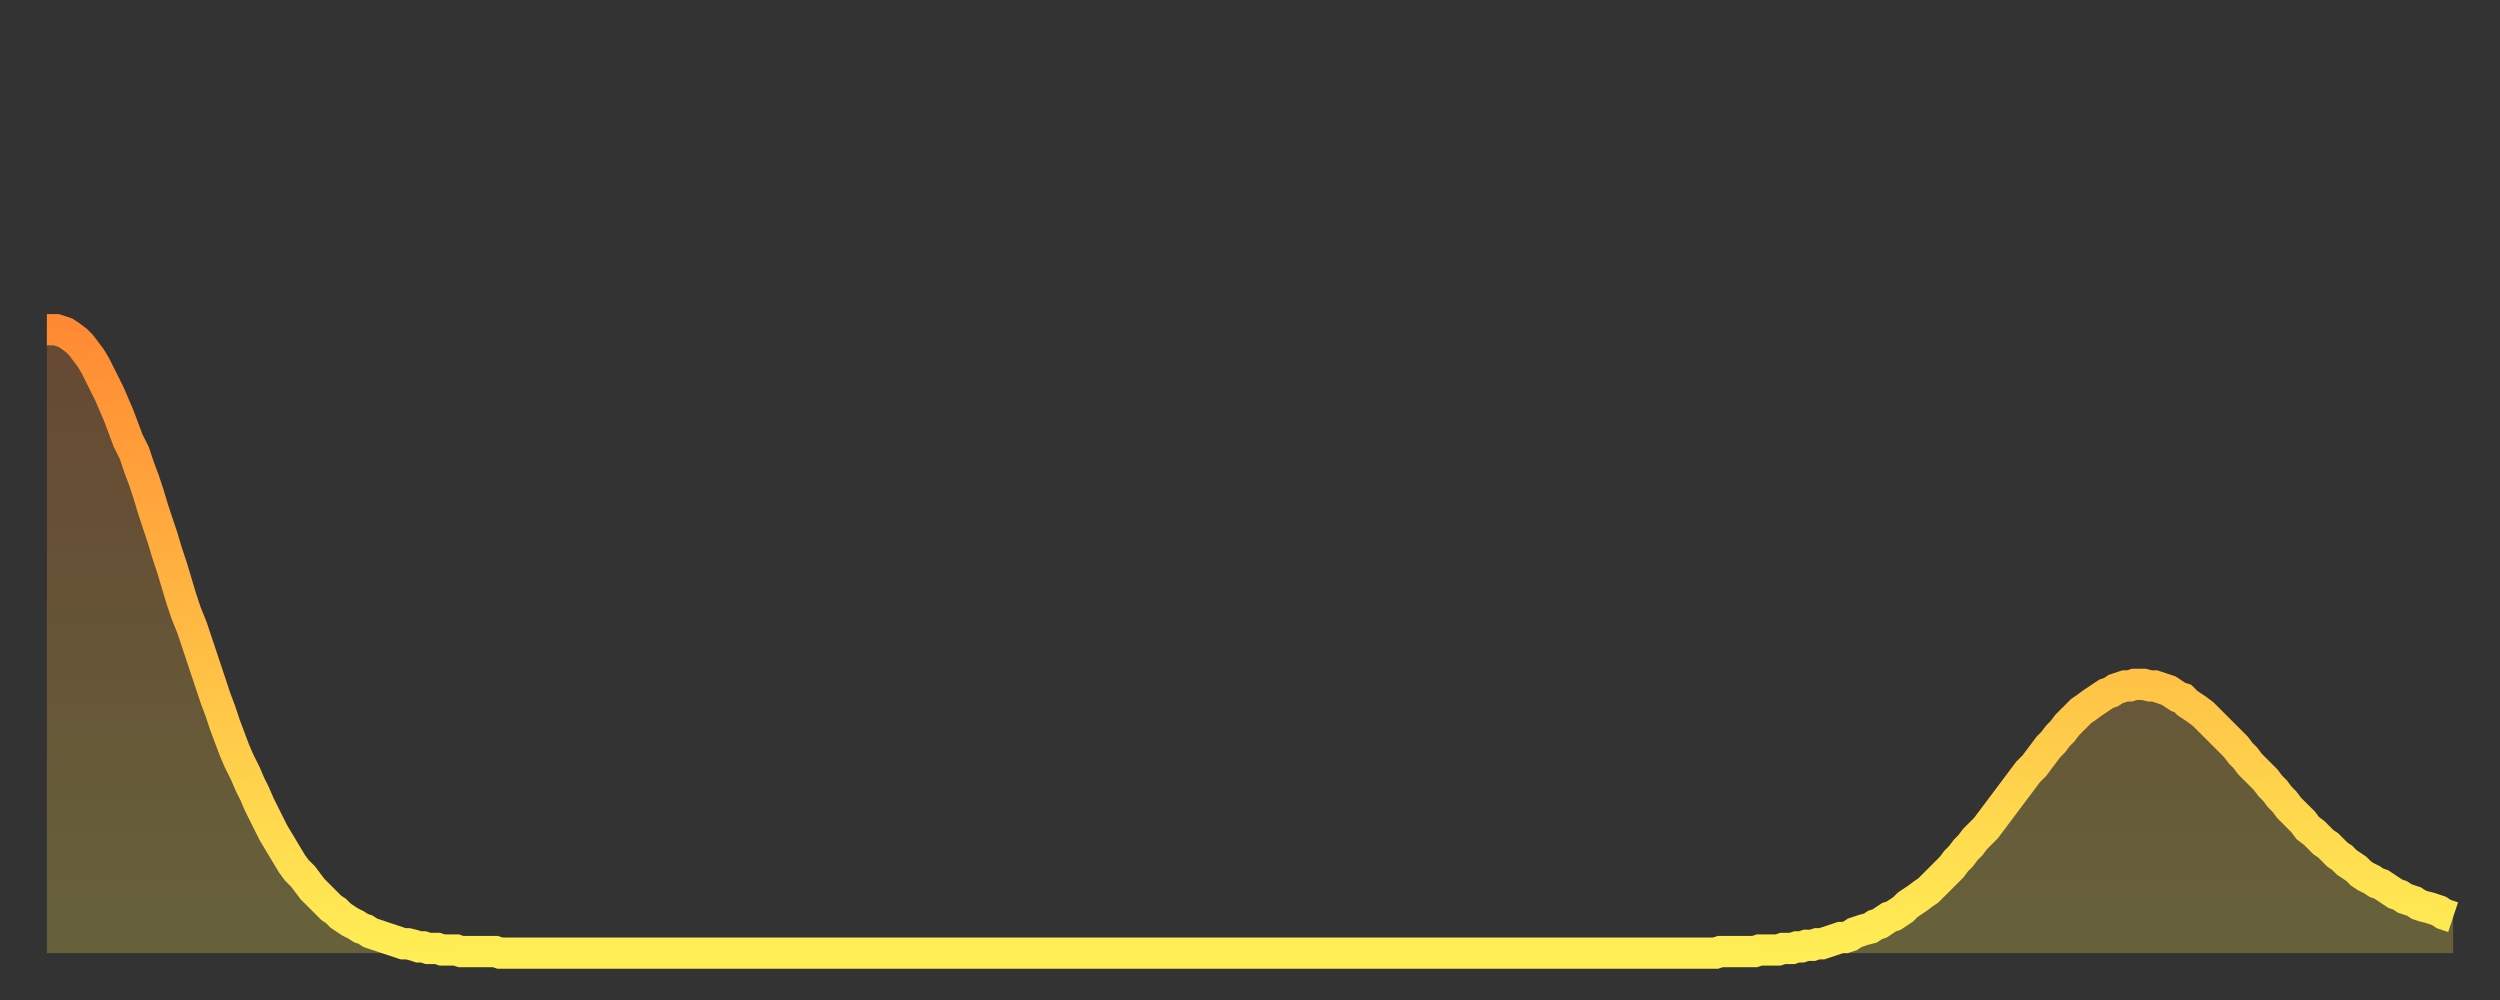 <?xml version="1.0" encoding="utf-8" ?>
<svg baseProfile="full" height="64" version="1.1" width="160" xmlns="http://www.w3.org/2000/svg" xmlns:ev="http://www.w3.org/2001/xml-events" xmlns:xlink="http://www.w3.org/1999/xlink"><rect width="100%" height="100%" fill="#333333" stroke="none"/><defs><linearGradient id="id5933740" x1="0" x2="0" y1="0" y2="1"><stop offset="0%" stop-color="#ff8a33" /><stop offset="50%" stop-color="#ffbc44" /><stop offset="100%" stop-color="#ffee55" /></linearGradient></defs><g transform="translate(3,3)"><g><path d="M 0.0 18.1 0.3 18.1 0.6 18.1 0.9 18.2 1.2 18.3 1.5 18.5 1.9 18.8 2.2 19.1 2.5 19.5 2.8 19.9 3.1 20.4 3.4 21.0 3.7 21.6 4.0 22.2 4.3 22.9 4.6 23.6 4.9 24.4 5.2 25.2 5.6 26.0 5.9 26.9 6.2 27.7 6.5 28.6 6.8 29.6 7.1 30.5 7.4 31.4 7.7 32.4 8.0 33.3 8.3 34.3 8.6 35.3 8.9 36.2 9.3 37.2 9.6 38.1 9.9 39.0 10.2 39.9 10.5 40.8 10.8 41.7 11.1 42.5 11.4 43.4 11.7 44.2 12.0 45.0 12.3 45.7 12.7 46.5 13.0 47.2 13.3 47.8 13.6 48.5 13.9 49.1 14.2 49.7 14.5 50.3 14.8 50.8 15.1 51.3 15.4 51.8 15.7 52.3 16.0 52.7 16.4 53.1 16.7 53.5 17.0 53.9 17.3 54.2 17.6 54.5 17.9 54.8 18.2 55.1 18.5 55.3 18.8 55.6 19.1 55.8 19.4 56.0 19.8 56.2 20.1 56.4 20.4 56.5 20.7 56.7 21.0 56.8 21.3 56.9 21.6 57.0 21.9 57.1 22.2 57.2 22.5 57.3 22.8 57.4 23.1 57.4 23.5 57.5 23.8 57.6 24.1 57.6 24.4 57.7 24.7 57.7 25.0 57.7 25.3 57.8 25.6 57.8 25.9 57.8 26.2 57.8 26.5 57.9 26.8 57.9 27.2 57.9 27.5 57.9 27.8 57.9 28.1 57.9 28.4 57.9 28.7 57.9 29.0 58.0 29.3 58.0 29.6 58.0 29.9 58.0 30.2 58.0 30.6 58.0 30.9 58.0 31.2 58.0 31.5 58.0 31.8 58.0 32.1 58.0 32.4 58.0 32.7 58.0 33.0 58.0 33.3 58.0 33.6 58.0 33.9 58.0 34.3 58.0 34.6 58.0 34.9 58.0 35.2 58.0 35.5 58.0 35.8 58.0 36.1 58.0 36.4 58.0 36.7 58.0 37.0 58.0 37.3 58.0 37.7 58.0 38.0 58.0 38.3 58.0 38.6 58.0 38.9 58.0 39.2 58.0 39.5 58.0 39.8 58.0 40.1 58.0 40.4 58.0 40.7 58.0 41.0 58.0 41.4 58.0 41.7 58.0 42.0 58.0 42.3 58.0 42.6 58.0 42.9 58.0 43.2 58.0 43.5 58.0 43.8 58.0 44.1 58.0 44.4 58.0 44.7 58.0 45.1 58.0 45.4 58.0 45.7 58.0 46.0 58.0 46.3 58.0 46.6 58.0 46.9 58.0 47.2 58.0 47.5 58.0 47.8 58.0 48.1 58.0 48.5 58.0 48.8 58.0 49.1 58.0 49.4 58.0 49.7 58.0 50.0 58.0 50.3 58.0 50.6 58.0 50.9 58.0 51.2 58.0 51.5 58.0 51.8 58.0 52.2 58.0 52.5 58.0 52.8 58.0 53.1 58.0 53.4 58.0 53.7 58.0 54.0 58.0 54.3 58.0 54.6 58.0 54.9 58.0 55.2 58.0 55.6 58.0 55.9 58.0 56.2 58.0 56.5 58.0 56.8 58.0 57.1 58.0 57.4 58.0 57.7 58.0 58.0 58.0 58.3 58.0 58.6 58.0 58.9 58.0 59.3 58.0 59.6 58.0 59.9 58.0 60.2 58.0 60.5 58.0 60.8 58.0 61.1 58.0 61.4 58.0 61.7 58.0 62.0 58.0 62.3 58.0 62.6 58.0 63.0 58.0 63.3 58.0 63.6 58.0 63.9 58.0 64.2 58.0 64.5 58.0 64.8 58.0 65.1 58.0 65.4 58.0 65.7 58.0 66.0 58.0 66.4 58.0 66.7 58.0 67.0 58.0 67.3 58.0 67.6 58.0 67.9 58.0 68.2 58.0 68.5 58.0 68.8 58.0 69.1 58.0 69.4 58.0 69.7 58.0 70.1 58.0 70.4 58.0 70.7 58.0 71.0 58.0 71.3 58.0 71.6 58.0 71.9 58.0 72.2 58.0 72.5 58.0 72.8 58.0 73.1 58.0 73.5 58.0 73.8 58.0 74.1 58.0 74.4 58.0 74.7 58.0 75.0 58.0 75.3 58.0 75.6 58.0 75.9 58.0 76.2 58.0 76.5 58.0 76.8 58.0 77.2 58.0 77.5 58.0 77.8 58.0 78.1 58.0 78.4 58.0 78.7 58.0 79.0 58.0 79.3 58.0 79.6 58.0 79.9 58.0 80.2 58.0 80.5 58.0 80.9 58.0 81.2 58.0 81.5 58.0 81.8 58.0 82.1 58.0 82.4 58.0 82.7 58.0 83.0 58.0 83.3 58.0 83.6 58.0 83.9 58.0 84.3 58.0 84.6 58.0 84.9 58.0 85.2 58.0 85.5 58.0 85.8 58.0 86.1 58.0 86.4 58.0 86.7 58.0 87.0 58.0 87.3 58.0 87.6 58.0 88.0 58.0 88.3 58.0 88.6 58.0 88.9 58.0 89.2 58.0 89.5 58.0 89.8 58.0 90.1 58.0 90.4 58.0 90.7 58.0 91.0 58.0 91.4 58.0 91.7 58.0 92.0 58.0 92.3 58.0 92.6 58.0 92.9 58.0 93.2 58.0 93.5 58.0 93.8 58.0 94.1 58.0 94.4 58.0 94.7 58.0 95.1 58.0 95.4 58.0 95.7 58.0 96.0 58.0 96.3 58.0 96.6 58.0 96.9 58.0 97.2 58.0 97.5 58.0 97.8 58.0 98.1 58.0 98.4 58.0 98.8 58.0 99.1 58.0 99.4 58.0 99.7 58.0 100.0 58.0 100.3 58.0 100.6 58.0 100.9 58.0 101.2 58.0 101.5 58.0 101.8 58.0 102.2 58.0 102.5 58.0 102.8 58.0 103.1 58.0 103.4 58.0 103.7 58.0 104.0 58.0 104.3 58.0 104.6 58.0 104.9 58.0 105.2 58.0 105.5 58.0 105.9 58.0 106.2 58.0 106.5 58.0 106.8 58.0 107.1 57.9 107.4 57.9 107.7 57.9 108.0 57.9 108.3 57.9 108.6 57.9 108.9 57.9 109.3 57.9 109.6 57.8 109.9 57.8 110.2 57.8 110.5 57.8 110.8 57.8 111.1 57.7 111.4 57.7 111.7 57.7 112.0 57.6 112.3 57.6 112.6 57.5 113.0 57.5 113.3 57.4 113.6 57.4 113.9 57.3 114.2 57.2 114.5 57.1 114.8 57.0 115.1 57.0 115.4 56.9 115.7 56.7 116.0 56.6 116.3 56.5 116.7 56.4 117.0 56.2 117.3 56.1 117.6 55.9 117.9 55.7 118.2 55.6 118.5 55.4 118.8 55.2 119.1 54.9 119.4 54.7 119.7 54.5 120.1 54.2 120.4 54.0 120.7 53.7 121.0 53.4 121.3 53.1 121.6 52.8 121.9 52.5 122.2 52.1 122.5 51.8 122.8 51.4 123.1 51.1 123.4 50.7 123.8 50.3 124.1 50.0 124.4 49.6 124.7 49.2 125.0 48.8 125.3 48.4 125.6 48.0 125.9 47.6 126.2 47.2 126.5 46.8 126.8 46.4 127.2 46.0 127.5 45.6 127.8 45.2 128.1 44.8 128.4 44.5 128.7 44.1 129.0 43.8 129.3 43.4 129.6 43.1 129.9 42.8 130.2 42.5 130.5 42.3 130.9 42.0 131.2 41.8 131.5 41.6 131.8 41.4 132.1 41.3 132.4 41.1 132.7 41.0 133.0 40.9 133.3 40.9 133.6 40.8 133.9 40.8 134.2 40.8 134.6 40.9 134.9 40.9 135.2 41.0 135.5 41.1 135.8 41.2 136.1 41.4 136.4 41.6 136.7 41.7 137.0 42.0 137.3 42.2 137.6 42.4 138.0 42.7 138.3 43.0 138.6 43.3 138.9 43.6 139.2 43.9 139.5 44.2 139.8 44.5 140.1 44.8 140.4 45.2 140.7 45.5 141.0 45.9 141.3 46.2 141.7 46.6 142.0 46.9 142.3 47.3 142.6 47.6 142.9 48.0 143.2 48.3 143.5 48.7 143.8 49.0 144.1 49.3 144.4 49.6 144.7 50.0 145.1 50.3 145.4 50.6 145.7 50.9 146.0 51.1 146.3 51.4 146.6 51.7 146.9 51.9 147.2 52.2 147.5 52.4 147.8 52.6 148.1 52.9 148.4 53.1 148.8 53.3 149.1 53.5 149.4 53.6 149.7 53.8 150.0 54.0 150.3 54.2 150.6 54.3 150.9 54.5 151.2 54.6 151.5 54.7 151.8 54.9 152.1 55.0 152.5 55.1 152.8 55.2 153.1 55.3 153.4 55.5 153.7 55.6 154.0 55.7" fill="none" id="graph-curve" opacity="1" stroke="url(#id5933740)" stroke-width="2" /><path d="M 0 58 L 0.0 18.1 0.3 18.1 0.6 18.1 0.9 18.2 1.2 18.3 1.5 18.5 1.9 18.8 2.2 19.1 2.5 19.5 2.8 19.9 3.1 20.4 3.4 21.0 3.7 21.6 4.0 22.2 4.3 22.9 4.6 23.6 4.9 24.4 5.2 25.2 5.6 26.0 5.9 26.9 6.2 27.7 6.5 28.6 6.8 29.6 7.1 30.5 7.4 31.4 7.7 32.4 8.0 33.3 8.3 34.3 8.6 35.3 8.9 36.2 9.3 37.2 9.6 38.1 9.9 39.0 10.2 39.9 10.5 40.8 10.8 41.7 11.1 42.5 11.4 43.4 11.7 44.2 12.0 45.0 12.3 45.7 12.7 46.5 13.0 47.2 13.3 47.8 13.6 48.5 13.9 49.1 14.2 49.7 14.5 50.3 14.8 50.8 15.1 51.3 15.4 51.8 15.7 52.3 16.0 52.7 16.4 53.1 16.7 53.5 17.0 53.9 17.3 54.2 17.6 54.5 17.9 54.8 18.2 55.1 18.5 55.3 18.8 55.6 19.1 55.8 19.4 56.0 19.8 56.2 20.1 56.4 20.4 56.5 20.7 56.7 21.0 56.8 21.3 56.9 21.6 57.0 21.9 57.1 22.2 57.2 22.5 57.3 22.8 57.4 23.1 57.4 23.5 57.5 23.8 57.6 24.1 57.6 24.4 57.7 24.7 57.7 25.0 57.7 25.3 57.8 25.6 57.8 25.9 57.8 26.2 57.8 26.5 57.9 26.8 57.9 27.2 57.9 27.5 57.9 27.8 57.9 28.1 57.9 28.4 57.9 28.7 57.9 29.0 58.0 29.3 58.0 29.6 58.0 29.9 58.0 30.2 58.0 30.6 58.0 30.9 58.0 31.2 58.0 31.5 58.0 31.8 58.0 32.1 58.0 32.4 58.0 32.7 58.0 33.0 58.0 33.3 58.0 33.6 58.0 33.9 58.0 34.3 58.0 34.6 58.0 34.9 58.0 35.2 58.0 35.5 58.0 35.8 58.0 36.1 58.0 36.4 58.0 36.7 58.0 37.0 58.0 37.3 58.0 37.7 58.0 38.0 58.0 38.3 58.0 38.6 58.0 38.9 58.0 39.2 58.0 39.5 58.0 39.8 58.0 40.1 58.0 40.4 58.0 40.7 58.0 41.0 58.0 41.4 58.0 41.7 58.0 42.0 58.0 42.3 58.0 42.6 58.0 42.9 58.0 43.2 58.0 43.5 58.0 43.8 58.0 44.1 58.0 44.4 58.0 44.7 58.0 45.1 58.0 45.4 58.0 45.7 58.0 46.0 58.0 46.3 58.0 46.6 58.0 46.9 58.0 47.2 58.0 47.5 58.0 47.8 58.0 48.1 58.0 48.5 58.0 48.8 58.0 49.1 58.0 49.4 58.0 49.7 58.0 50.0 58.0 50.3 58.0 50.6 58.0 50.9 58.0 51.2 58.0 51.5 58.0 51.8 58.0 52.2 58.0 52.5 58.0 52.8 58.0 53.1 58.0 53.4 58.0 53.7 58.0 54.0 58.0 54.3 58.0 54.6 58.0 54.9 58.0 55.2 58.0 55.6 58.0 55.9 58.0 56.2 58.0 56.5 58.0 56.8 58.0 57.1 58.0 57.4 58.0 57.7 58.0 58.0 58.0 58.3 58.0 58.6 58.0 58.9 58.0 59.3 58.0 59.6 58.0 59.9 58.0 60.2 58.0 60.5 58.0 60.8 58.0 61.1 58.0 61.4 58.0 61.7 58.0 62.0 58.0 62.3 58.0 62.6 58.0 63.0 58.0 63.3 58.0 63.6 58.0 63.9 58.0 64.2 58.0 64.5 58.0 64.8 58.0 65.1 58.0 65.4 58.0 65.7 58.0 66.0 58.0 66.4 58.0 66.7 58.0 67.0 58.0 67.3 58.0 67.6 58.0 67.9 58.0 68.2 58.0 68.5 58.0 68.8 58.0 69.1 58.0 69.4 58.0 69.7 58.0 70.1 58.0 70.4 58.0 70.7 58.0 71.0 58.0 71.3 58.0 71.6 58.0 71.9 58.0 72.2 58.0 72.5 58.0 72.8 58.0 73.1 58.0 73.5 58.0 73.8 58.0 74.1 58.0 74.4 58.0 74.7 58.0 75.0 58.0 75.3 58.0 75.6 58.0 75.9 58.0 76.2 58.0 76.5 58.0 76.8 58.0 77.2 58.0 77.5 58.0 77.8 58.0 78.1 58.0 78.4 58.0 78.7 58.0 79.0 58.0 79.3 58.0 79.6 58.0 79.9 58.0 80.2 58.0 80.5 58.0 80.9 58.0 81.2 58.0 81.5 58.0 81.8 58.0 82.1 58.0 82.4 58.0 82.7 58.0 83.0 58.0 83.3 58.0 83.6 58.0 83.9 58.0 84.3 58.0 84.6 58.0 84.9 58.0 85.2 58.0 85.5 58.0 85.8 58.0 86.1 58.0 86.4 58.0 86.7 58.0 87.0 58.0 87.3 58.0 87.6 58.0 88.0 58.0 88.3 58.0 88.6 58.0 88.9 58.0 89.2 58.0 89.5 58.0 89.8 58.0 90.1 58.0 90.4 58.0 90.7 58.0 91.0 58.0 91.4 58.0 91.7 58.0 92.0 58.0 92.3 58.0 92.6 58.0 92.9 58.0 93.2 58.0 93.5 58.0 93.8 58.0 94.1 58.0 94.4 58.0 94.7 58.0 95.1 58.0 95.4 58.0 95.7 58.0 96.0 58.0 96.3 58.0 96.6 58.0 96.9 58.0 97.2 58.0 97.5 58.0 97.8 58.0 98.1 58.0 98.4 58.0 98.8 58.0 99.1 58.0 99.4 58.0 99.7 58.0 100.0 58.0 100.3 58.0 100.6 58.0 100.9 58.0 101.2 58.0 101.5 58.0 101.8 58.0 102.2 58.0 102.5 58.0 102.8 58.0 103.1 58.0 103.4 58.0 103.7 58.0 104.0 58.0 104.3 58.0 104.6 58.0 104.9 58.0 105.2 58.0 105.5 58.0 105.9 58.0 106.2 58.0 106.5 58.0 106.8 58.0 107.1 57.9 107.4 57.9 107.7 57.9 108.0 57.9 108.3 57.9 108.6 57.9 108.9 57.9 109.3 57.9 109.6 57.8 109.9 57.8 110.2 57.8 110.5 57.8 110.8 57.8 111.1 57.7 111.4 57.7 111.7 57.7 112.0 57.6 112.3 57.6 112.6 57.5 113.0 57.5 113.3 57.4 113.6 57.4 113.9 57.3 114.2 57.2 114.5 57.1 114.8 57.0 115.1 57.0 115.4 56.9 115.7 56.7 116.0 56.6 116.3 56.5 116.7 56.4 117.0 56.2 117.3 56.1 117.6 55.9 117.9 55.7 118.2 55.6 118.5 55.4 118.8 55.2 119.1 54.9 119.4 54.7 119.7 54.5 120.1 54.2 120.4 54.0 120.7 53.7 121.0 53.4 121.3 53.1 121.6 52.8 121.9 52.5 122.2 52.1 122.5 51.8 122.8 51.4 123.1 51.1 123.4 50.7 123.8 50.3 124.1 50.0 124.4 49.6 124.7 49.2 125.0 48.8 125.3 48.4 125.6 48.0 125.9 47.6 126.2 47.2 126.5 46.8 126.8 46.4 127.2 46.0 127.5 45.6 127.8 45.2 128.1 44.8 128.4 44.5 128.7 44.1 129.0 43.8 129.3 43.4 129.6 43.1 129.9 42.8 130.2 42.5 130.5 42.3 130.9 42.0 131.2 41.8 131.5 41.6 131.8 41.4 132.1 41.3 132.4 41.1 132.7 41.0 133.0 40.9 133.3 40.9 133.6 40.8 133.9 40.8 134.2 40.8 134.6 40.9 134.9 40.9 135.2 41.0 135.5 41.1 135.8 41.2 136.1 41.4 136.4 41.6 136.7 41.7 137.0 42.0 137.3 42.2 137.6 42.4 138.0 42.7 138.3 43.0 138.6 43.3 138.9 43.6 139.2 43.9 139.5 44.2 139.8 44.5 140.1 44.8 140.4 45.2 140.7 45.5 141.0 45.9 141.3 46.2 141.7 46.6 142.0 46.9 142.3 47.3 142.6 47.6 142.9 48.0 143.2 48.3 143.5 48.7 143.8 49.0 144.1 49.3 144.4 49.6 144.7 50.0 145.1 50.3 145.4 50.6 145.7 50.9 146.0 51.1 146.3 51.4 146.6 51.7 146.9 51.9 147.2 52.2 147.5 52.4 147.8 52.6 148.1 52.9 148.4 53.1 148.8 53.3 149.1 53.5 149.4 53.6 149.7 53.8 150.0 54.0 150.3 54.2 150.6 54.3 150.9 54.5 151.2 54.6 151.5 54.7 151.8 54.9 152.1 55.0 152.5 55.1 152.8 55.2 153.1 55.3 153.4 55.5 153.7 55.6 154.0 55.7 154 58" fill="url(#id5933740)" fill-opacity=".25" id="graph-shadow" /></g></g></svg>